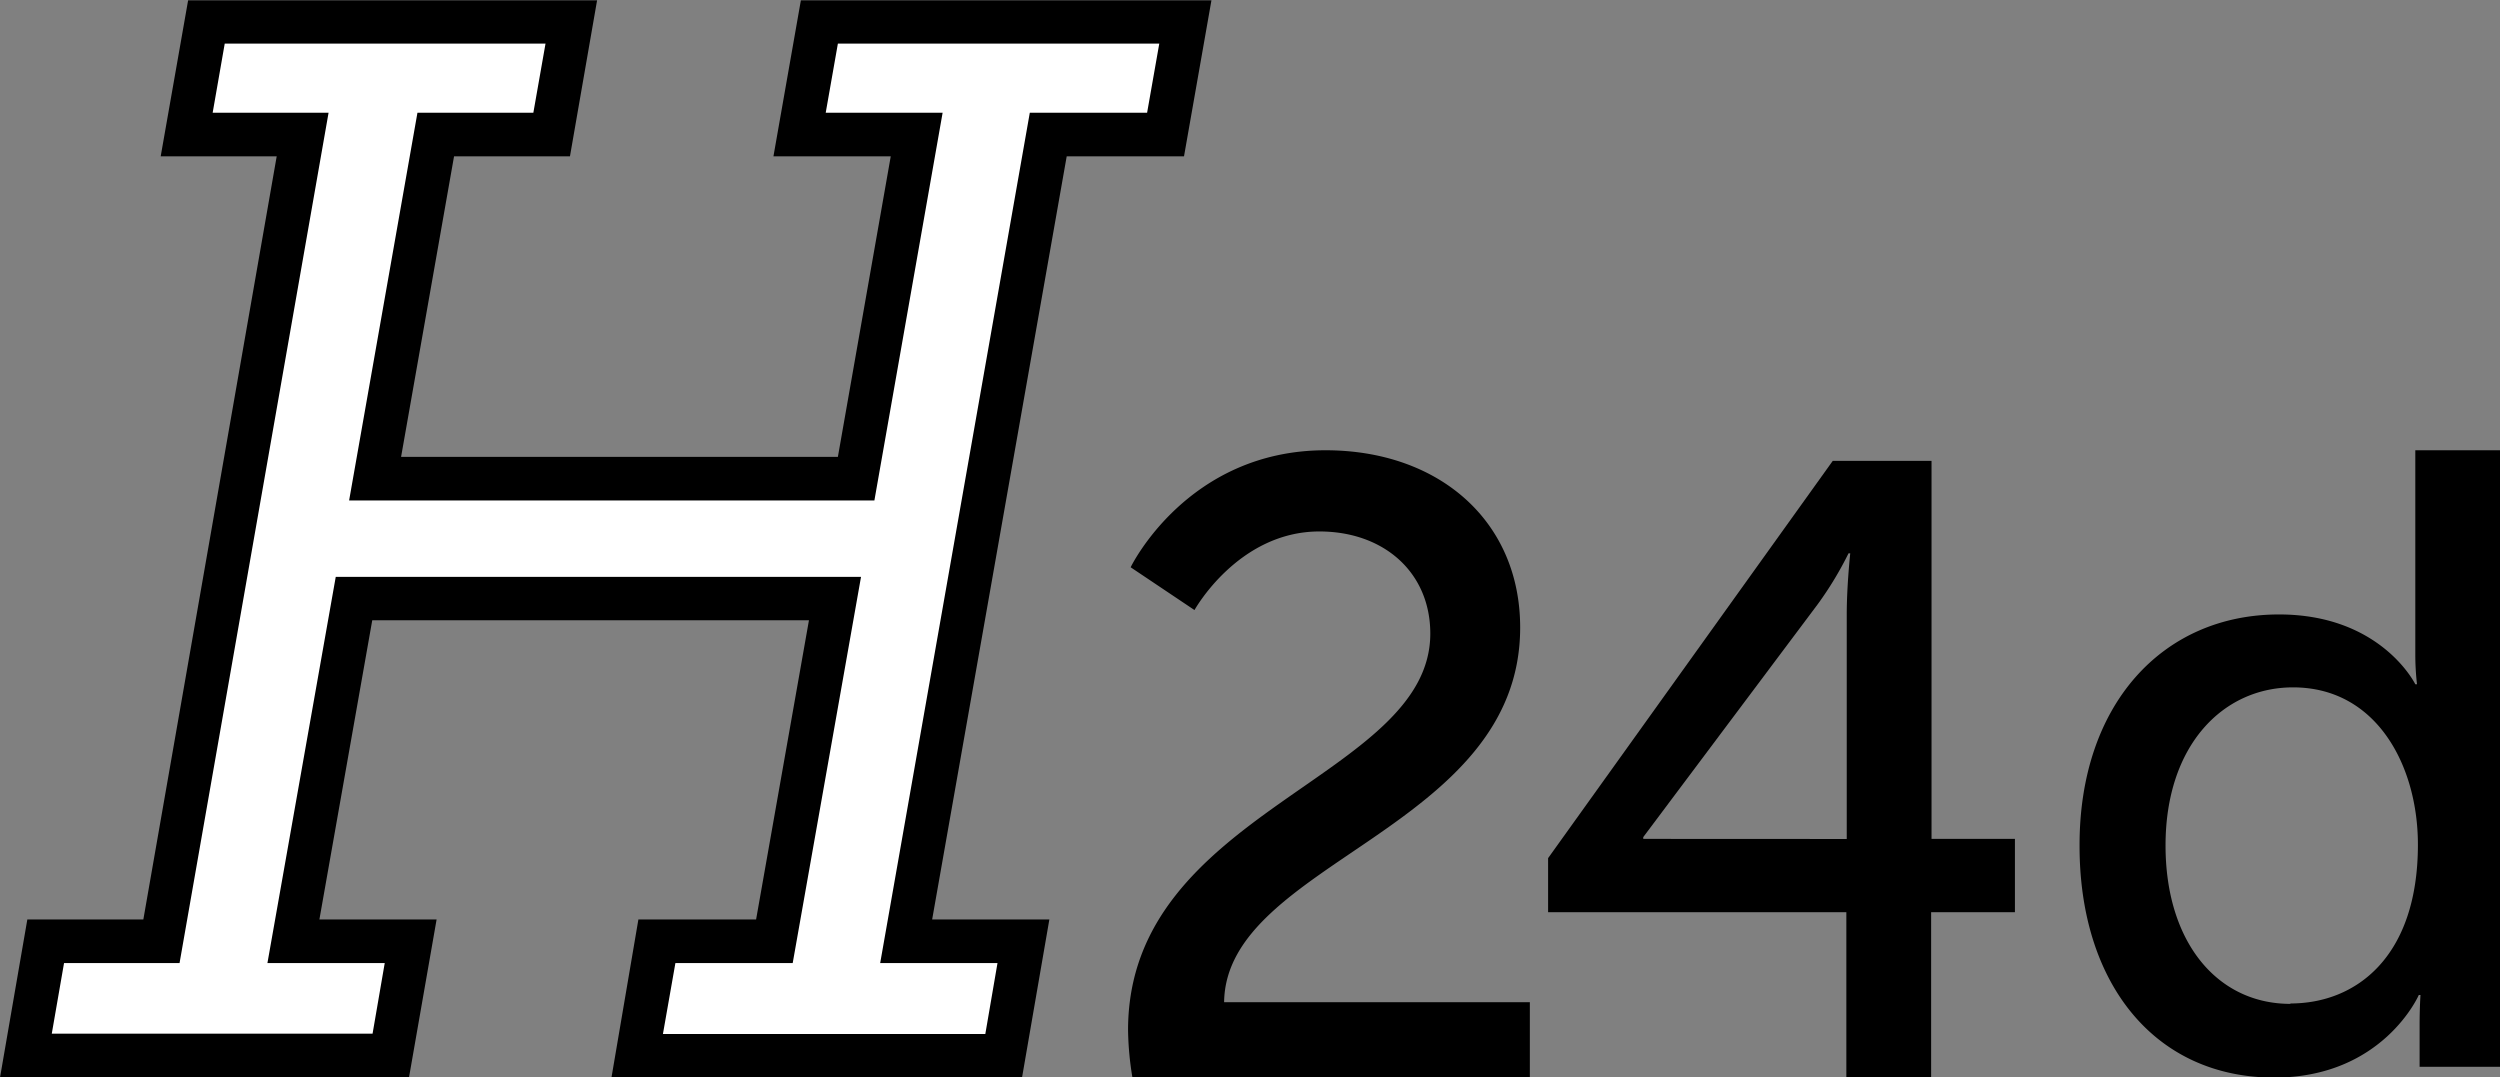 <svg id="H24d" xmlns="http://www.w3.org/2000/svg" viewBox="0 0 250.63 108"><rect x="0" y="0" width="250.63" height="108" fill="#808080" stroke="none"/><defs><style>.cls-1{fill:#fff;}</style></defs><title>H24d</title><path class="cls-1" d="M4.58,94.33H16.2L30.34,13.46H18.71l2-11.3H57.29l-2,11.3H43.68L37.6,48H85.82L91.9,13.46H80.14l2-11.3h36.73l-2,11.3H105.11L90.84,94.33H102.6l-2,11.45H63.89l2-11.45H77.63L83.71,60H35.49L29.41,94.33H41.17l-2,11.45H2.6Z" transform="translate(0 0.03)"/><path d="M102.46,108H61.3L64,92.15H75.8l5.3-30H37.32l-5.3,30H43.77L41,108H0L2.74,92.15H14.37L27.74,15.64H16.11L18.86,0h41L57.14,15.64H45.52L40.21,45.77H84l5.3-30.13H77.54L80.29,0h41.16L118.7,15.64H106.94L93.45,92.15H105.2Zm-36-4.37H98.78L100,96.52H88.24l15-85.25H115l1.22-6.93H84l-1.22,6.93H94.5L87.66,50.14H35l6.85-38.87H53.47l1.22-6.93H22.53l-1.21,6.93H32.94L18,96.52H6.42L5.19,103.6H37.35l1.22-7.08H26.81L33.66,57.8H86.32L79.47,96.52H67.71Z" transform="translate(0 0.03)"/><path d="M113.09,103.24c0-22.06,30.3-25.21,30.3-39.75,0-6.13-4.65-10.24-11.12-10.24-8.15,0-12.52,7.88-12.52,7.88l-6.4-4.29S119,45.11,132.88,45.11c11.38,0,19.52,7.09,19.52,17.77,0,20.31-29.5,23.46-29.68,37.56h30.65V108H113.53A31,31,0,0,1,113.09,103.24Z" transform="translate(0 0.03)"/><path d="M155.2,86l28.54-39.83h9.9V84.07H202v7.35h-8.4V108h-8.5V91.42H155.2Zm29.94-1.92V61.57c0-2.89.35-6.13.35-6.13h-.17a34.93,34.93,0,0,1-3.07,5.08L164.74,83.89v.18Z" transform="translate(0 0.03)"/><path d="M228.48,61.57c10.24,0,13.66,7,13.66,7h.17a25.77,25.77,0,0,1-.17-3V45.11h8.49v61.81h-8.06v-4.2c0-1.75.09-3,.09-3h-.17S238.9,108,228,108c-12,0-19.52-9.46-19.52-23.2C208.43,70.67,216.75,61.57,228.48,61.57Zm1.14,39c6.56,0,12.78-4.64,12.78-15.93,0-7.88-4.12-15.76-12.52-15.76-7,0-12.78,5.78-12.78,15.85C217.1,94.4,222.26,100.61,229.62,100.61Z" transform="translate(0 0.03)"/></svg>